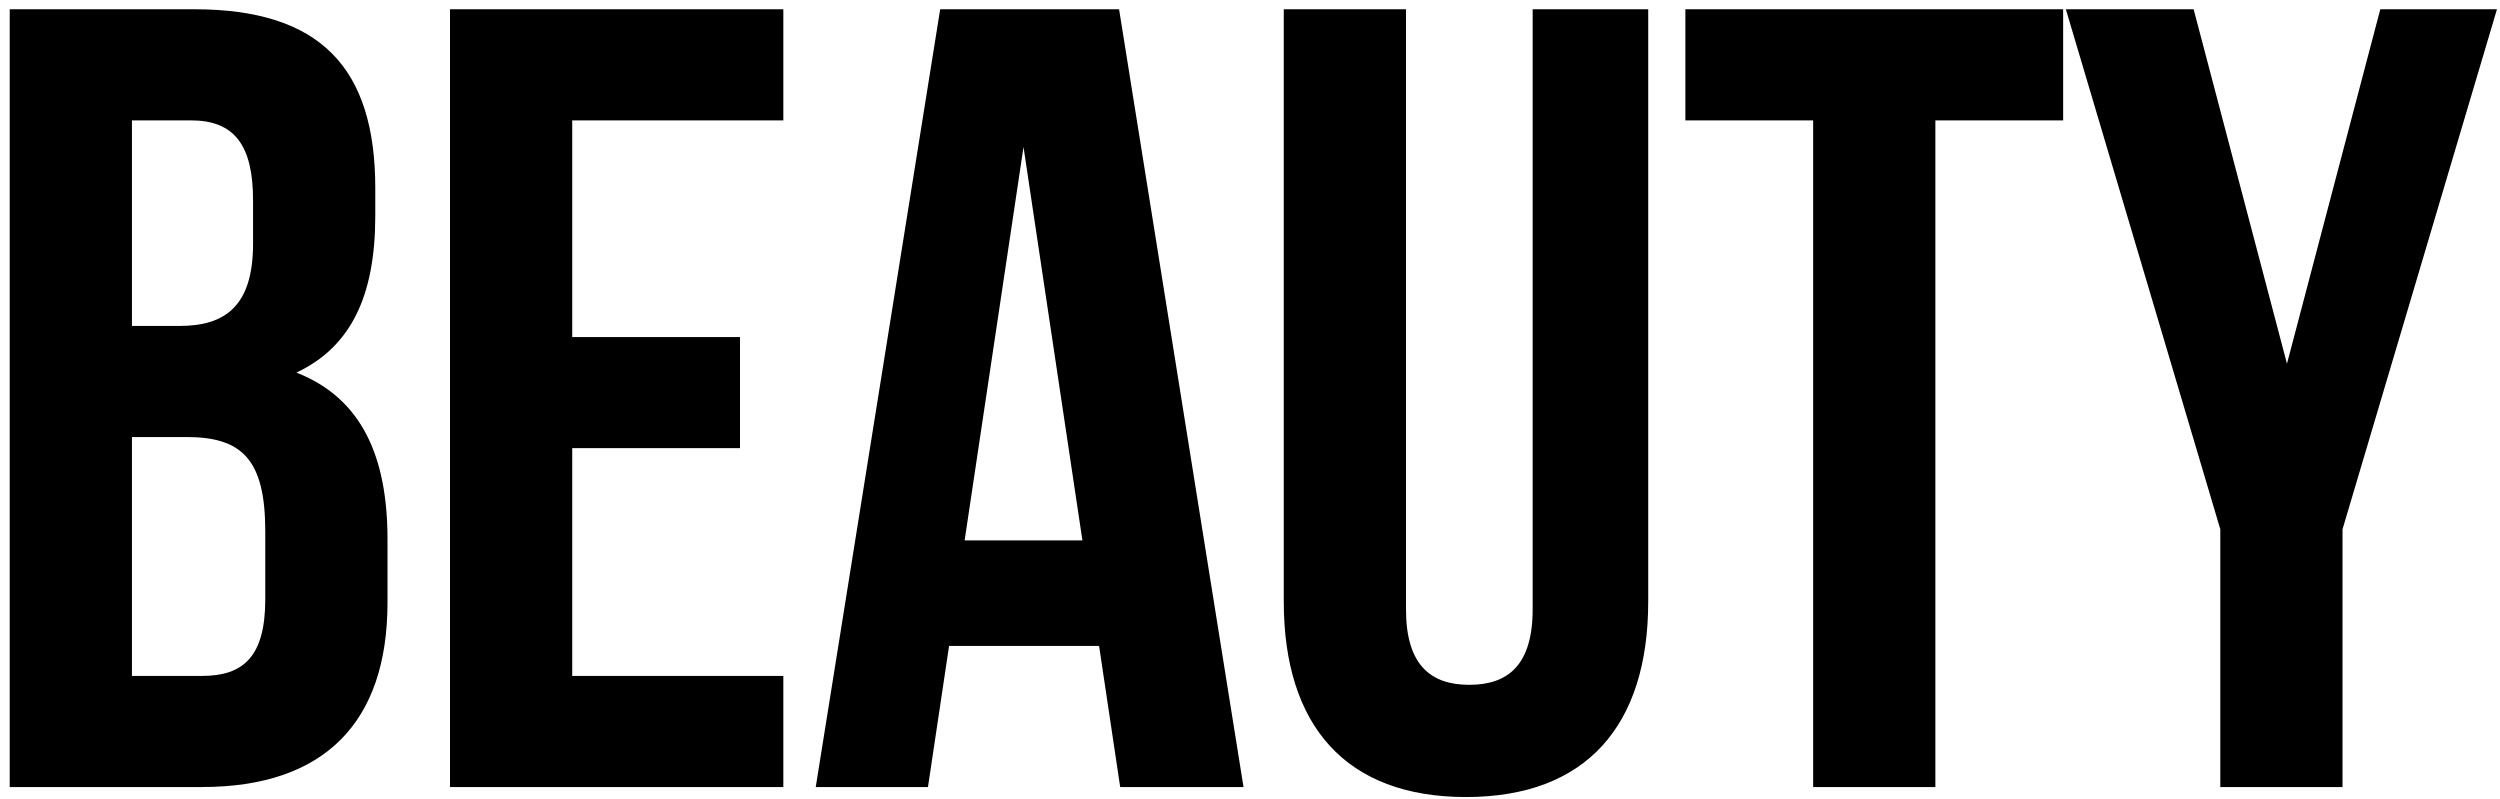 <?xml version="1.0" encoding="UTF-8"?> <svg xmlns="http://www.w3.org/2000/svg" width="216" height="69" viewBox="0 0 216 69" fill="none"><path d="M16.776 0.8C27.72 0.8 32.424 5.888 32.424 16.256V18.656C32.424 25.568 30.312 29.984 25.608 32.192C31.272 34.4 33.48 39.488 33.48 46.592V52.064C33.48 62.432 28.008 68 17.448 68H0.84V0.8H16.776ZM16.104 37.76H11.4V58.4H17.448C21 58.4 22.92 56.768 22.92 51.776V45.92C22.92 39.68 20.904 37.76 16.104 37.76ZM16.488 10.4H11.4V28.16H15.528C19.464 28.16 21.864 26.432 21.864 21.056V17.312C21.864 12.512 20.232 10.4 16.488 10.4ZM49.44 10.4V29.12H63.936V38.72H49.44V58.4H67.68V68H38.88V0.8H67.68V10.4H49.44ZM96.688 0.8L107.44 68H96.784L94.96 55.808H82L80.176 68H70.48L81.232 0.8H96.688ZM88.432 12.704L83.344 46.688H93.52L88.432 12.704ZM110.918 0.8H121.478V52.64C121.478 57.44 123.59 59.168 126.95 59.168C130.31 59.168 132.422 57.44 132.422 52.64V0.8H142.406V51.968C142.406 62.72 137.03 68.864 126.662 68.864C116.294 68.864 110.918 62.72 110.918 51.968V0.8ZM145.616 10.4V0.8H178.256V10.4H167.216V68H156.656V10.4H145.616ZM191.834 68V45.728L178.49 0.8H189.53L197.594 31.424L205.658 0.8H215.738L202.394 45.728V68H191.834Z" fill="black"></path></svg> 